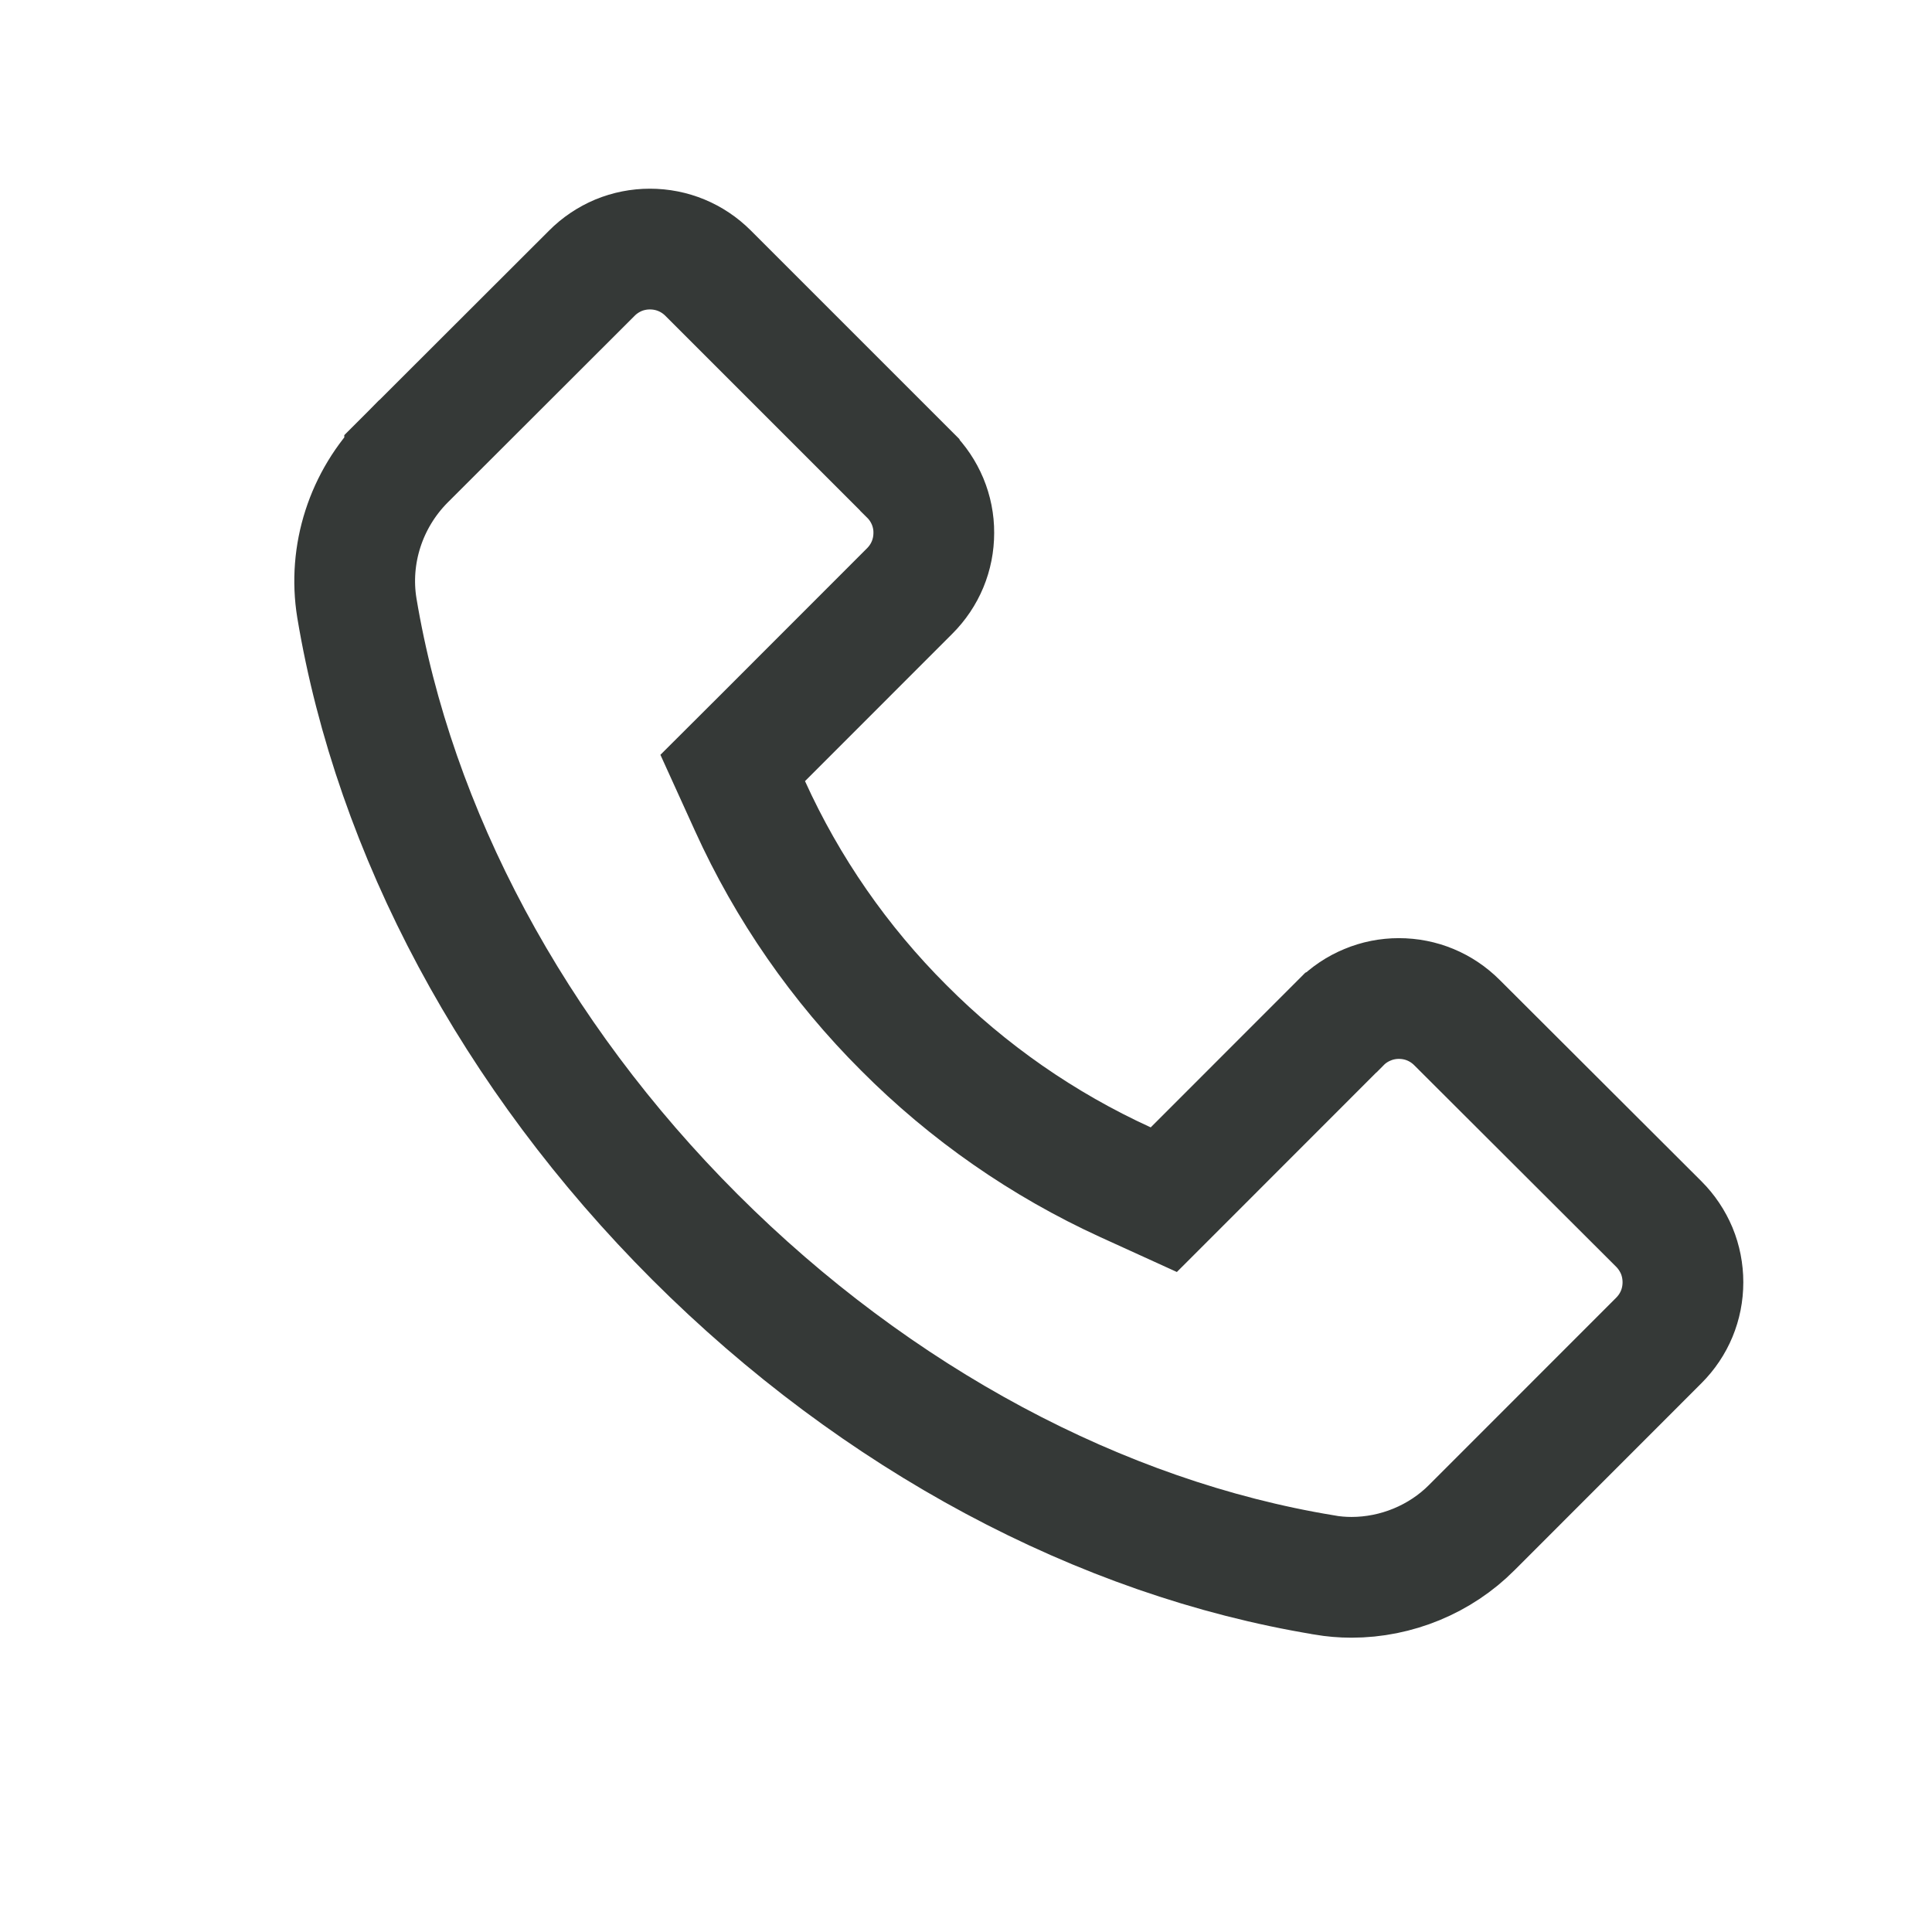 <svg width="24" height="24" viewBox="0 0 24 24" fill="none" xmlns="http://www.w3.org/2000/svg">
<path d="M7.353 3.393L7.352 3.394L5.027 5.716C5.027 5.717 5.027 5.717 5.026 5.717C4.544 6.204 4.325 6.89 4.433 7.552C4.897 10.334 6.377 13.113 8.634 15.368C10.894 17.626 13.676 19.108 16.448 19.564L16.448 19.564L16.455 19.566C16.562 19.584 16.672 19.594 16.789 19.594C17.347 19.594 17.892 19.369 18.283 18.976L18.284 18.975L20.606 16.652C20.8 16.458 20.906 16.203 20.906 15.929L20.906 15.928C20.906 15.794 20.88 15.661 20.829 15.537C20.777 15.414 20.702 15.301 20.607 15.206L20.607 15.206L18.101 12.705L18.1 12.704C17.906 12.51 17.651 12.404 17.377 12.404H17.377C17.243 12.404 17.11 12.43 16.987 12.482C16.863 12.533 16.751 12.608 16.657 12.703L16.655 12.704L14.825 14.535L14.457 14.903L13.983 14.687C12.957 14.218 12.024 13.569 11.228 12.769C10.43 11.973 9.783 11.04 9.317 10.013L9.102 9.54L9.47 9.173L11.3 7.342C11.494 7.148 11.6 6.893 11.6 6.619V6.619C11.601 6.485 11.574 6.352 11.523 6.229C11.471 6.105 11.396 5.993 11.301 5.899L11.3 5.897L8.797 3.394C8.603 3.2 8.347 3.094 8.073 3.094L8.073 3.094C7.939 3.094 7.807 3.12 7.683 3.171C7.56 3.223 7.447 3.298 7.353 3.393Z" stroke="#353937" stroke-width="1.5"/>
</svg>
